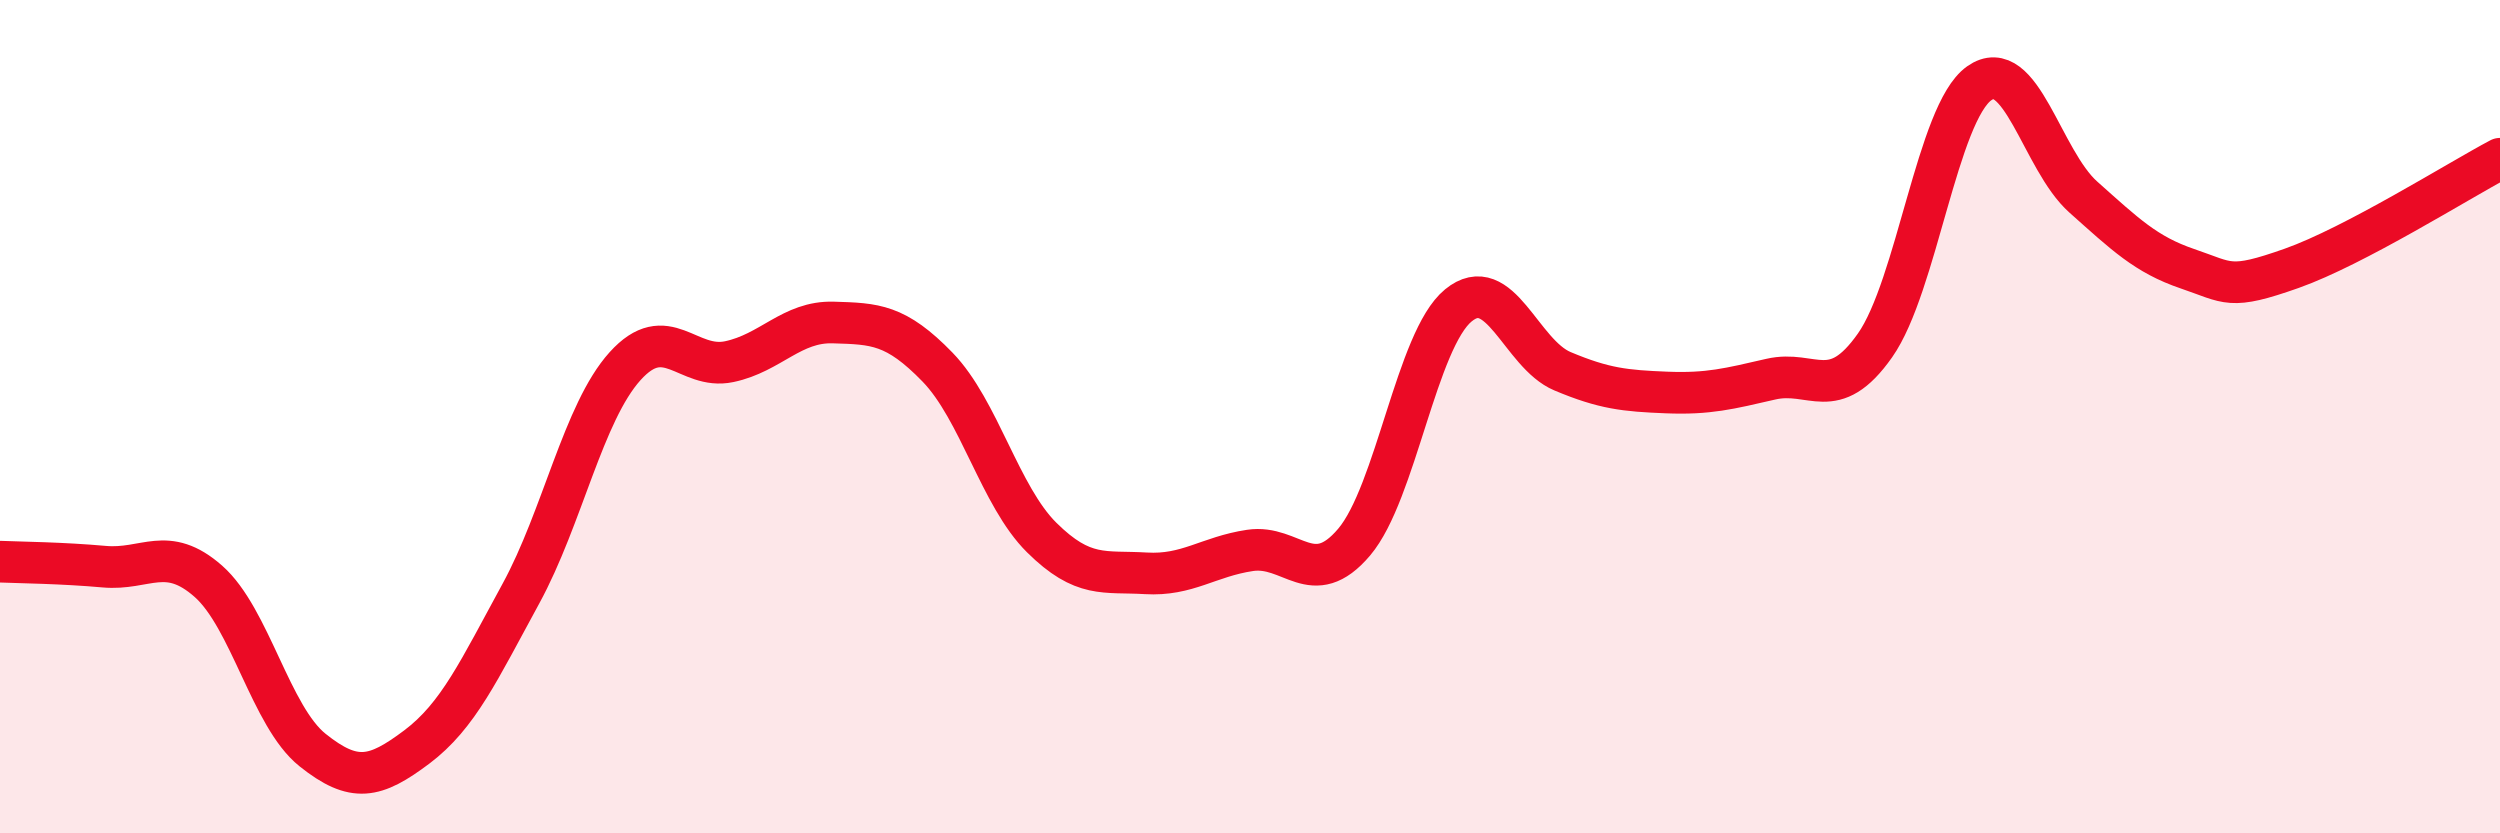 
    <svg width="60" height="20" viewBox="0 0 60 20" xmlns="http://www.w3.org/2000/svg">
      <path
        d="M 0,13.48 C 0.5,13.5 1.5,13.51 2.5,13.6 C 3.5,13.69 4,13.07 5,13.95 C 6,14.83 6.5,17.2 7.5,18 C 8.5,18.8 9,18.68 10,17.93 C 11,17.18 11.5,16.08 12.5,14.25 C 13.5,12.42 14,9.9 15,8.79 C 16,7.68 16.5,8.89 17.5,8.68 C 18.5,8.47 19,7.71 20,7.74 C 21,7.77 21.5,7.78 22.5,8.81 C 23.5,9.84 24,11.91 25,12.9 C 26,13.89 26.5,13.7 27.5,13.76 C 28.5,13.82 29,13.36 30,13.21 C 31,13.06 31.5,14.19 32.5,13.01 C 33.5,11.83 34,8.15 35,7.33 C 36,6.51 36.5,8.49 37.5,8.91 C 38.5,9.33 39,9.38 40,9.42 C 41,9.46 41.5,9.33 42.5,9.1 C 43.5,8.87 44,9.71 45,8.29 C 46,6.87 46.5,2.71 47.5,2 C 48.5,1.29 49,3.84 50,4.73 C 51,5.62 51.5,6.11 52.5,6.45 C 53.5,6.79 53.5,6.97 55,6.44 C 56.5,5.91 59,4.34 60,3.81L60 20L0 20Z"
        fill="#EB0A25"
        opacity="0.1"
        stroke-linecap="round"
        stroke-linejoin="round"
      />
      <path
        d="M 0,13.48 C 0.5,13.5 1.5,13.51 2.5,13.6 C 3.5,13.69 4,13.07 5,13.95 C 6,14.83 6.5,17.2 7.5,18 C 8.5,18.8 9,18.68 10,17.93 C 11,17.18 11.5,16.08 12.5,14.25 C 13.5,12.42 14,9.9 15,8.79 C 16,7.68 16.5,8.89 17.5,8.68 C 18.5,8.47 19,7.71 20,7.74 C 21,7.77 21.5,7.78 22.5,8.81 C 23.5,9.84 24,11.91 25,12.9 C 26,13.89 26.5,13.7 27.5,13.76 C 28.5,13.82 29,13.36 30,13.21 C 31,13.06 31.5,14.19 32.5,13.01 C 33.5,11.83 34,8.15 35,7.33 C 36,6.51 36.5,8.49 37.5,8.91 C 38.5,9.33 39,9.38 40,9.42 C 41,9.46 41.5,9.33 42.5,9.1 C 43.5,8.87 44,9.71 45,8.29 C 46,6.87 46.5,2.71 47.5,2 C 48.5,1.29 49,3.84 50,4.73 C 51,5.62 51.5,6.11 52.5,6.45 C 53.5,6.79 53.5,6.97 55,6.44 C 56.5,5.91 59,4.34 60,3.81"
        stroke="#EB0A25"
        stroke-width="1"
        fill="none"
        stroke-linecap="round"
        stroke-linejoin="round"
      />
    </svg>
  